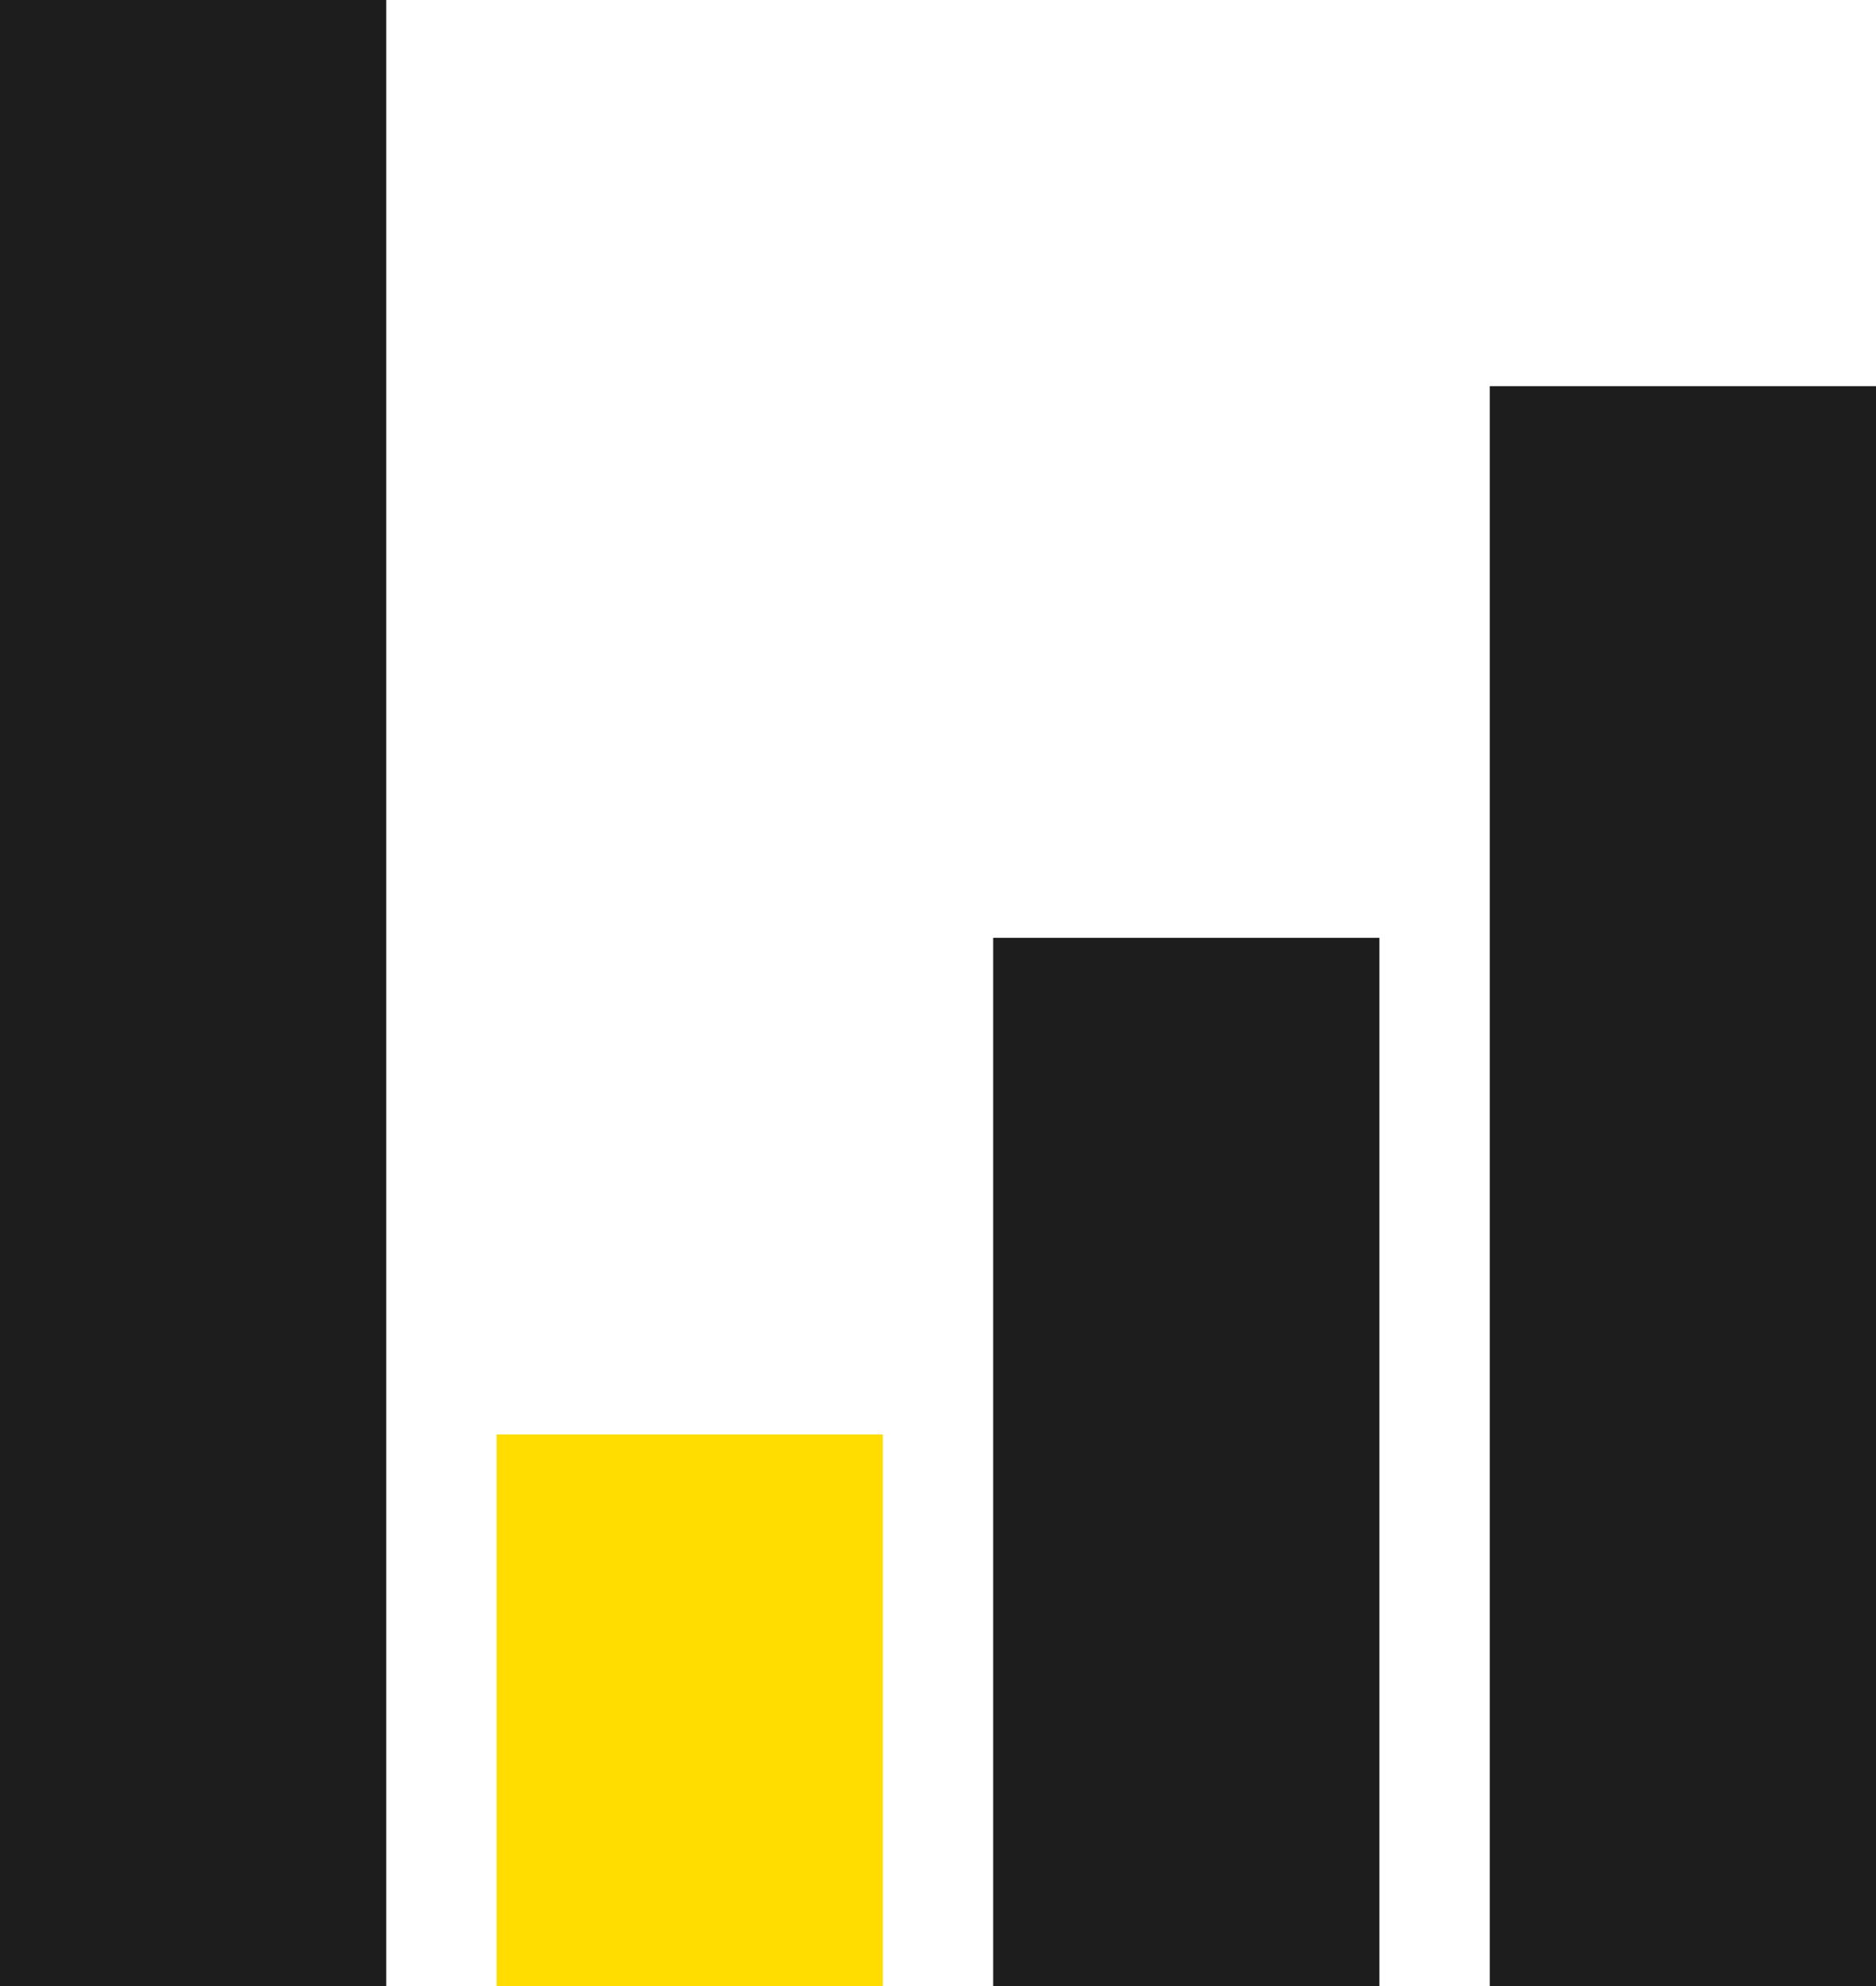 <svg width="34" height="36" viewBox="0 0 34 36" fill="none" xmlns="http://www.w3.org/2000/svg">
<rect width="7" height="36" fill="#1D1D1D"/>
<rect x="9" y="26" width="7" height="10" fill="#FFDD00"/>
<rect x="18" y="17" width="7" height="19" fill="#1D1D1D"/>
<rect x="27" y="7" width="7" height="29" fill="#1D1D1D"/>
</svg>
